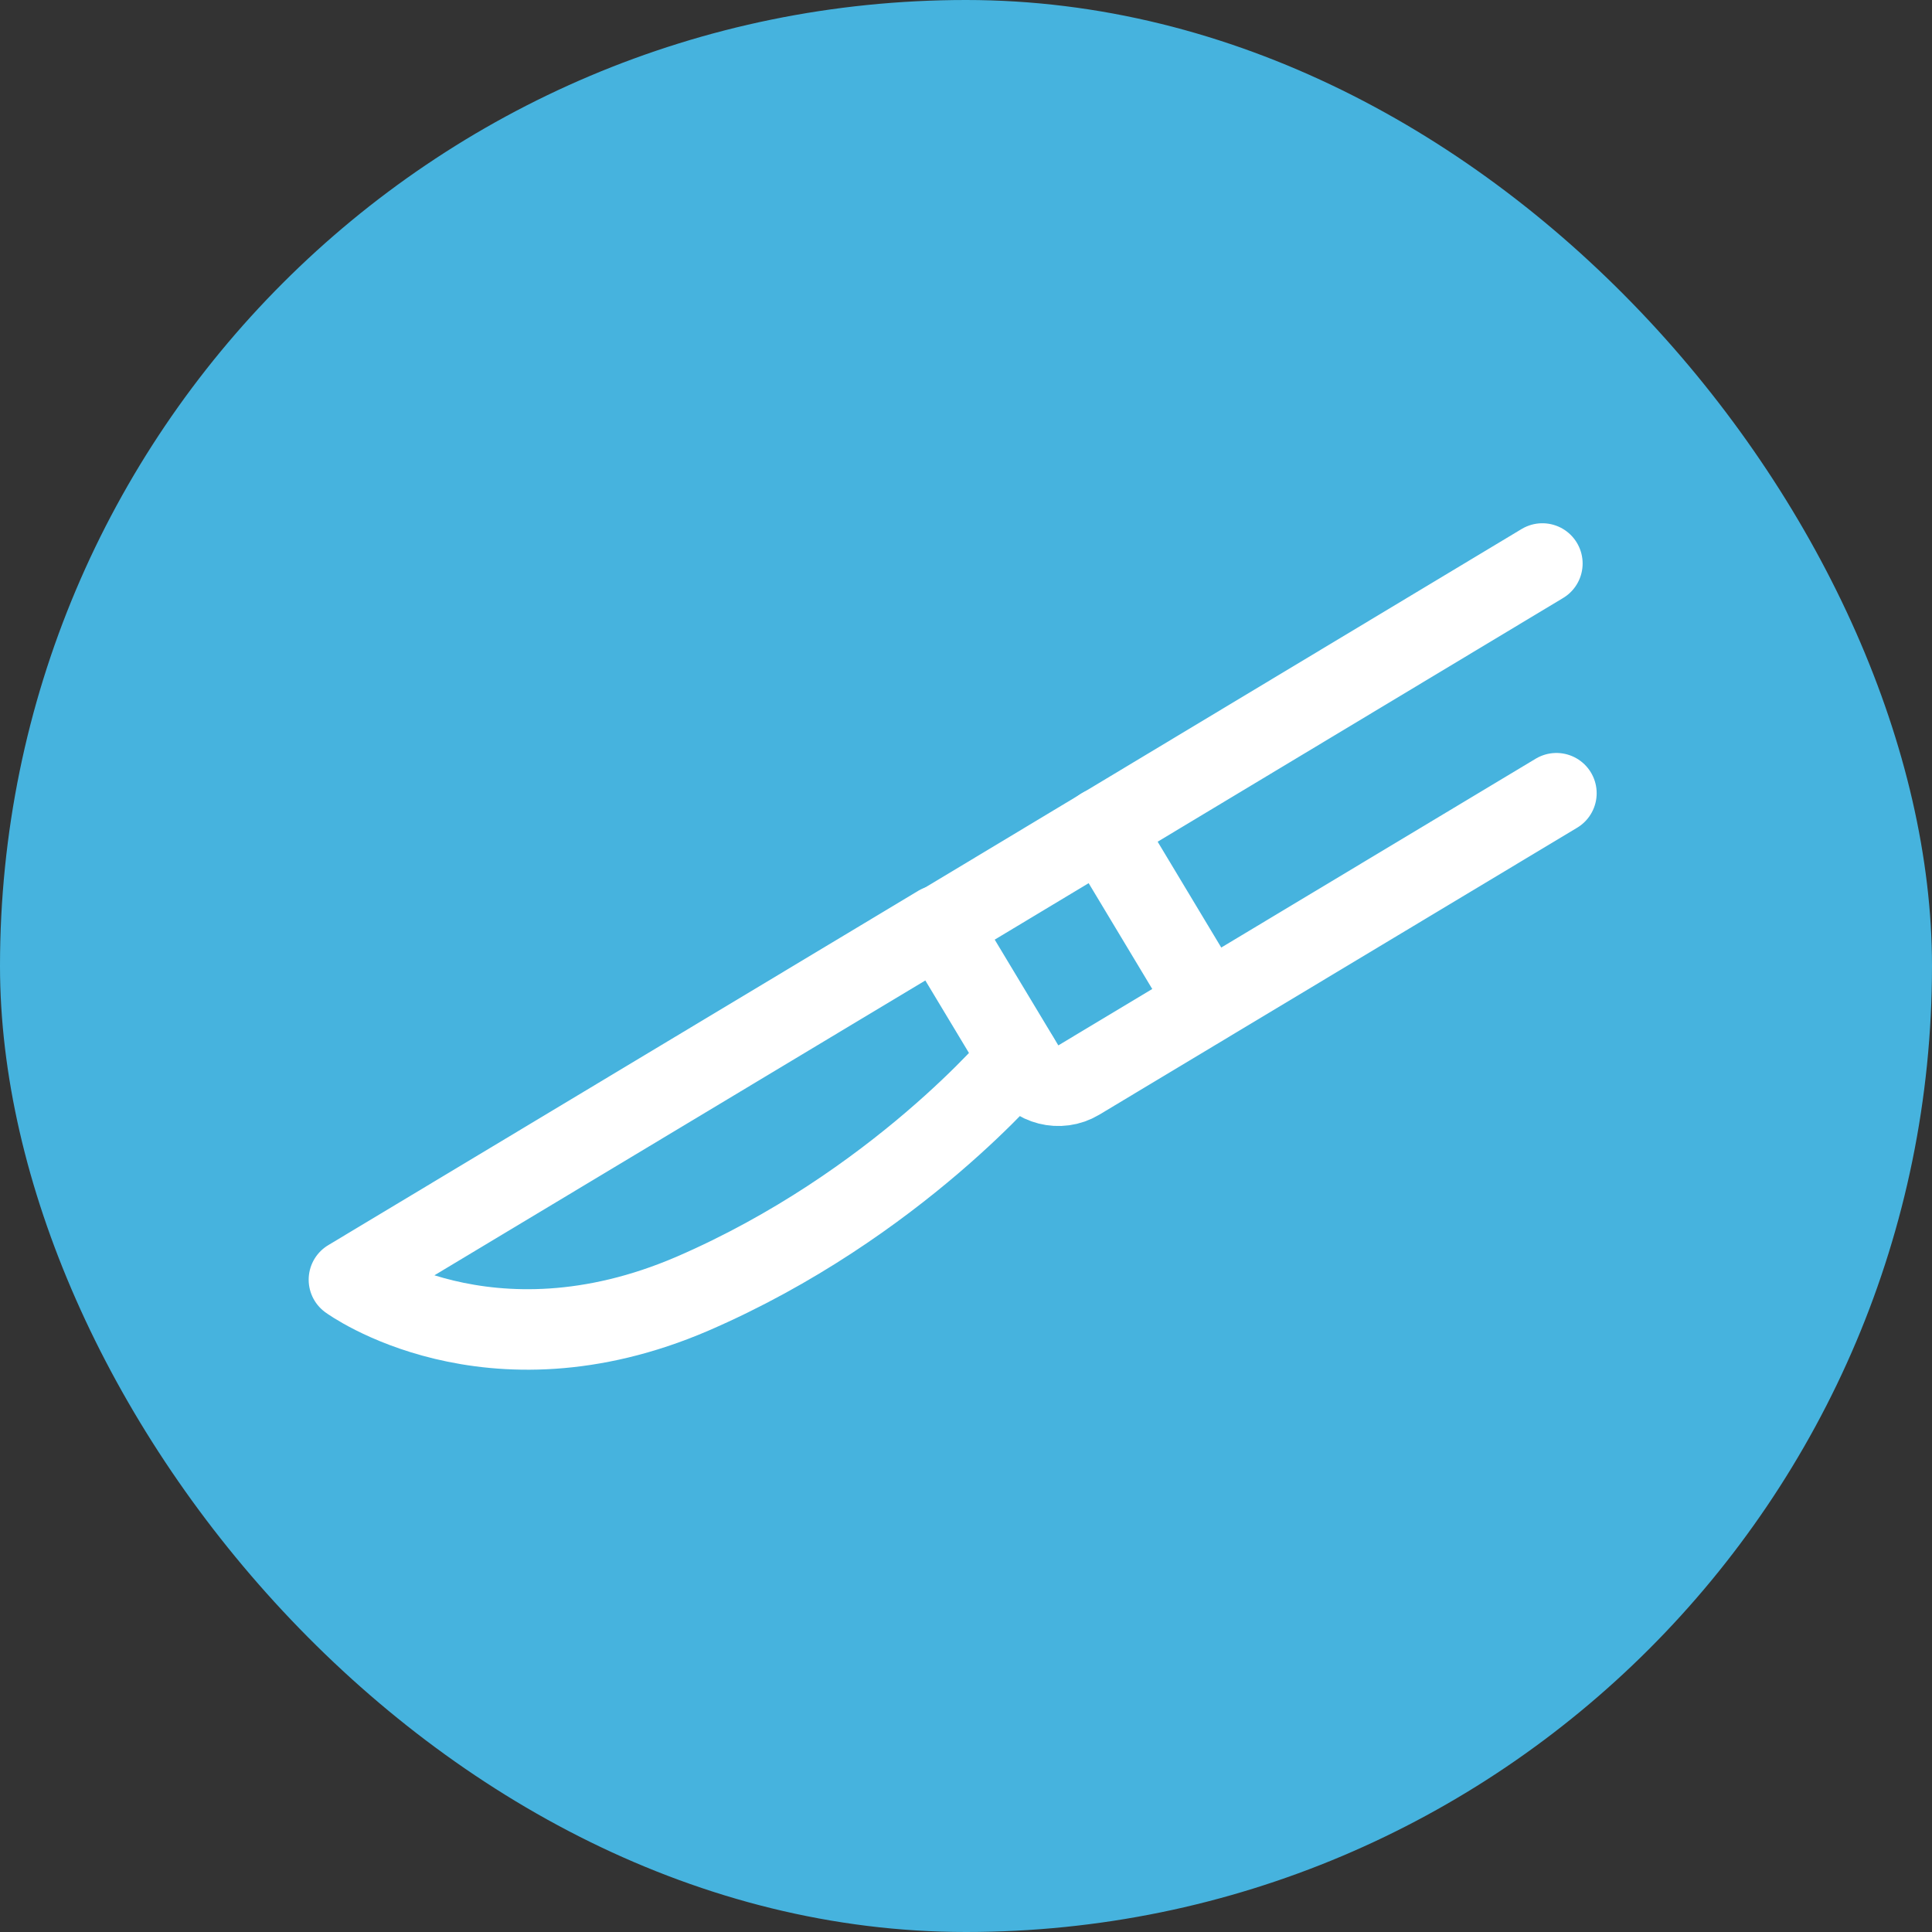 <?xml version="1.0" encoding="UTF-8"?> <svg xmlns="http://www.w3.org/2000/svg" width="30" height="30" viewBox="0 0 30 30" fill="none"><rect x="0" y="0" width="30" height="30" fill="#333333" stroke="none"/><rect width="30" height="30" rx="15" fill="#46B3DE"></rect><path d="M23.95 8.75L14.588 14.377L15.903 16.563C16.078 16.848 16.455 16.948 16.748 16.773L24.168 12.317" stroke="white" stroke-width="1.25" stroke-miterlimit="22.926" stroke-linecap="round" stroke-linejoin="round"></path><path d="M14.579 14.369L5.418 19.871C5.418 19.871 7.579 21.454 10.752 20.089C13.926 18.715 15.819 16.429 15.819 16.429" stroke="white" stroke-width="1.25" stroke-miterlimit="22.926" stroke-linecap="round" stroke-linejoin="round"></path><path d="M17.117 12.854L18.742 15.558" stroke="white" stroke-width="1.25" stroke-miterlimit="22.926" stroke-linecap="round" stroke-linejoin="round"></path></svg> 
